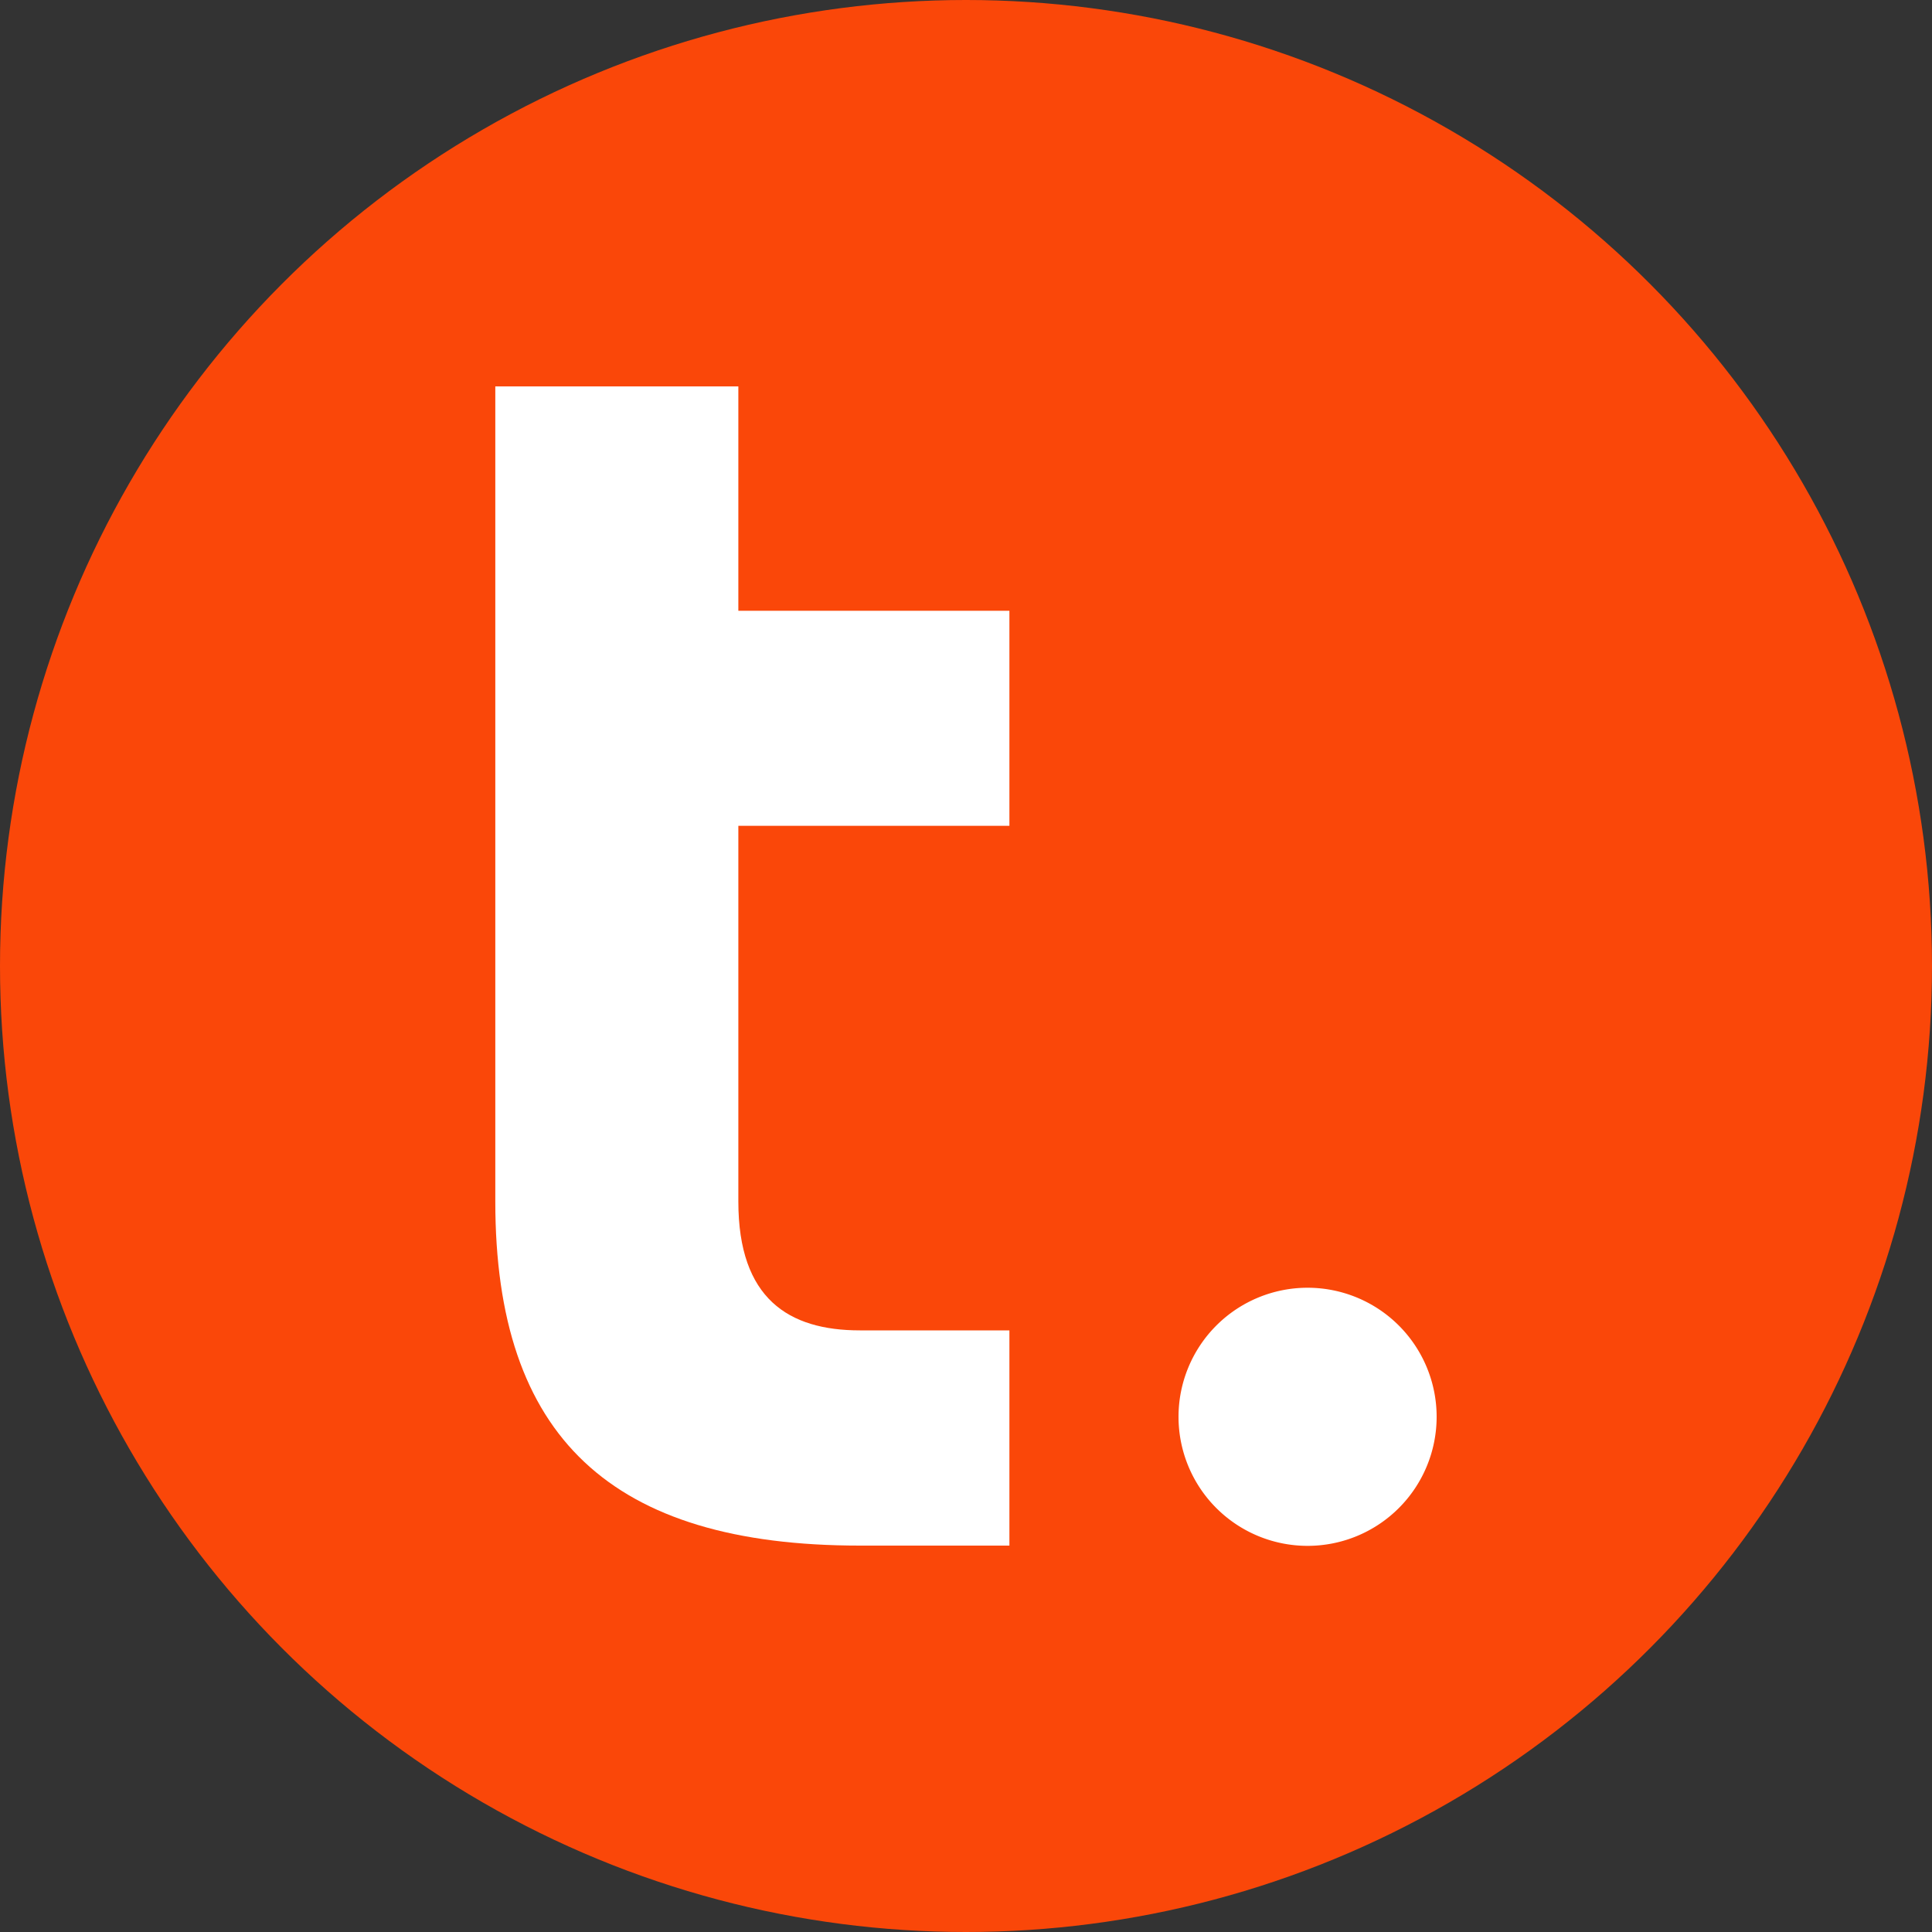 <?xml version='1.0' encoding='utf-8'?>
<svg xmlns="http://www.w3.org/2000/svg" id="Layer_1" data-name="Layer 1" viewBox="0 0 300 300" width="300" height="300"><rect x="0" y="0" width="300" height="300" fill="#333333" stroke="none"/><defs><clipPath id="bz_circular_clip"><circle cx="150.0" cy="150.0" r="150.0" /></clipPath></defs><g clip-path="url(#bz_circular_clip)"><rect x="-1.5" y="-1.5" width="303" height="303" fill="#fa4709" /><path id="path46407" d="M76.91,60h37.74V94.84h42.09v33.39H114.65v58.35c0,15.1,7.83,20,18.87,20h23.22V240H133.52c-38.61,0-56.61-16.82-56.61-53.42Z" fill="#fff" /><path id="path46423" d="M183,220a20,20,0,0,1,40.08,0A20,20,0,1,1,183,220Z" fill="#fff" /></g></svg>